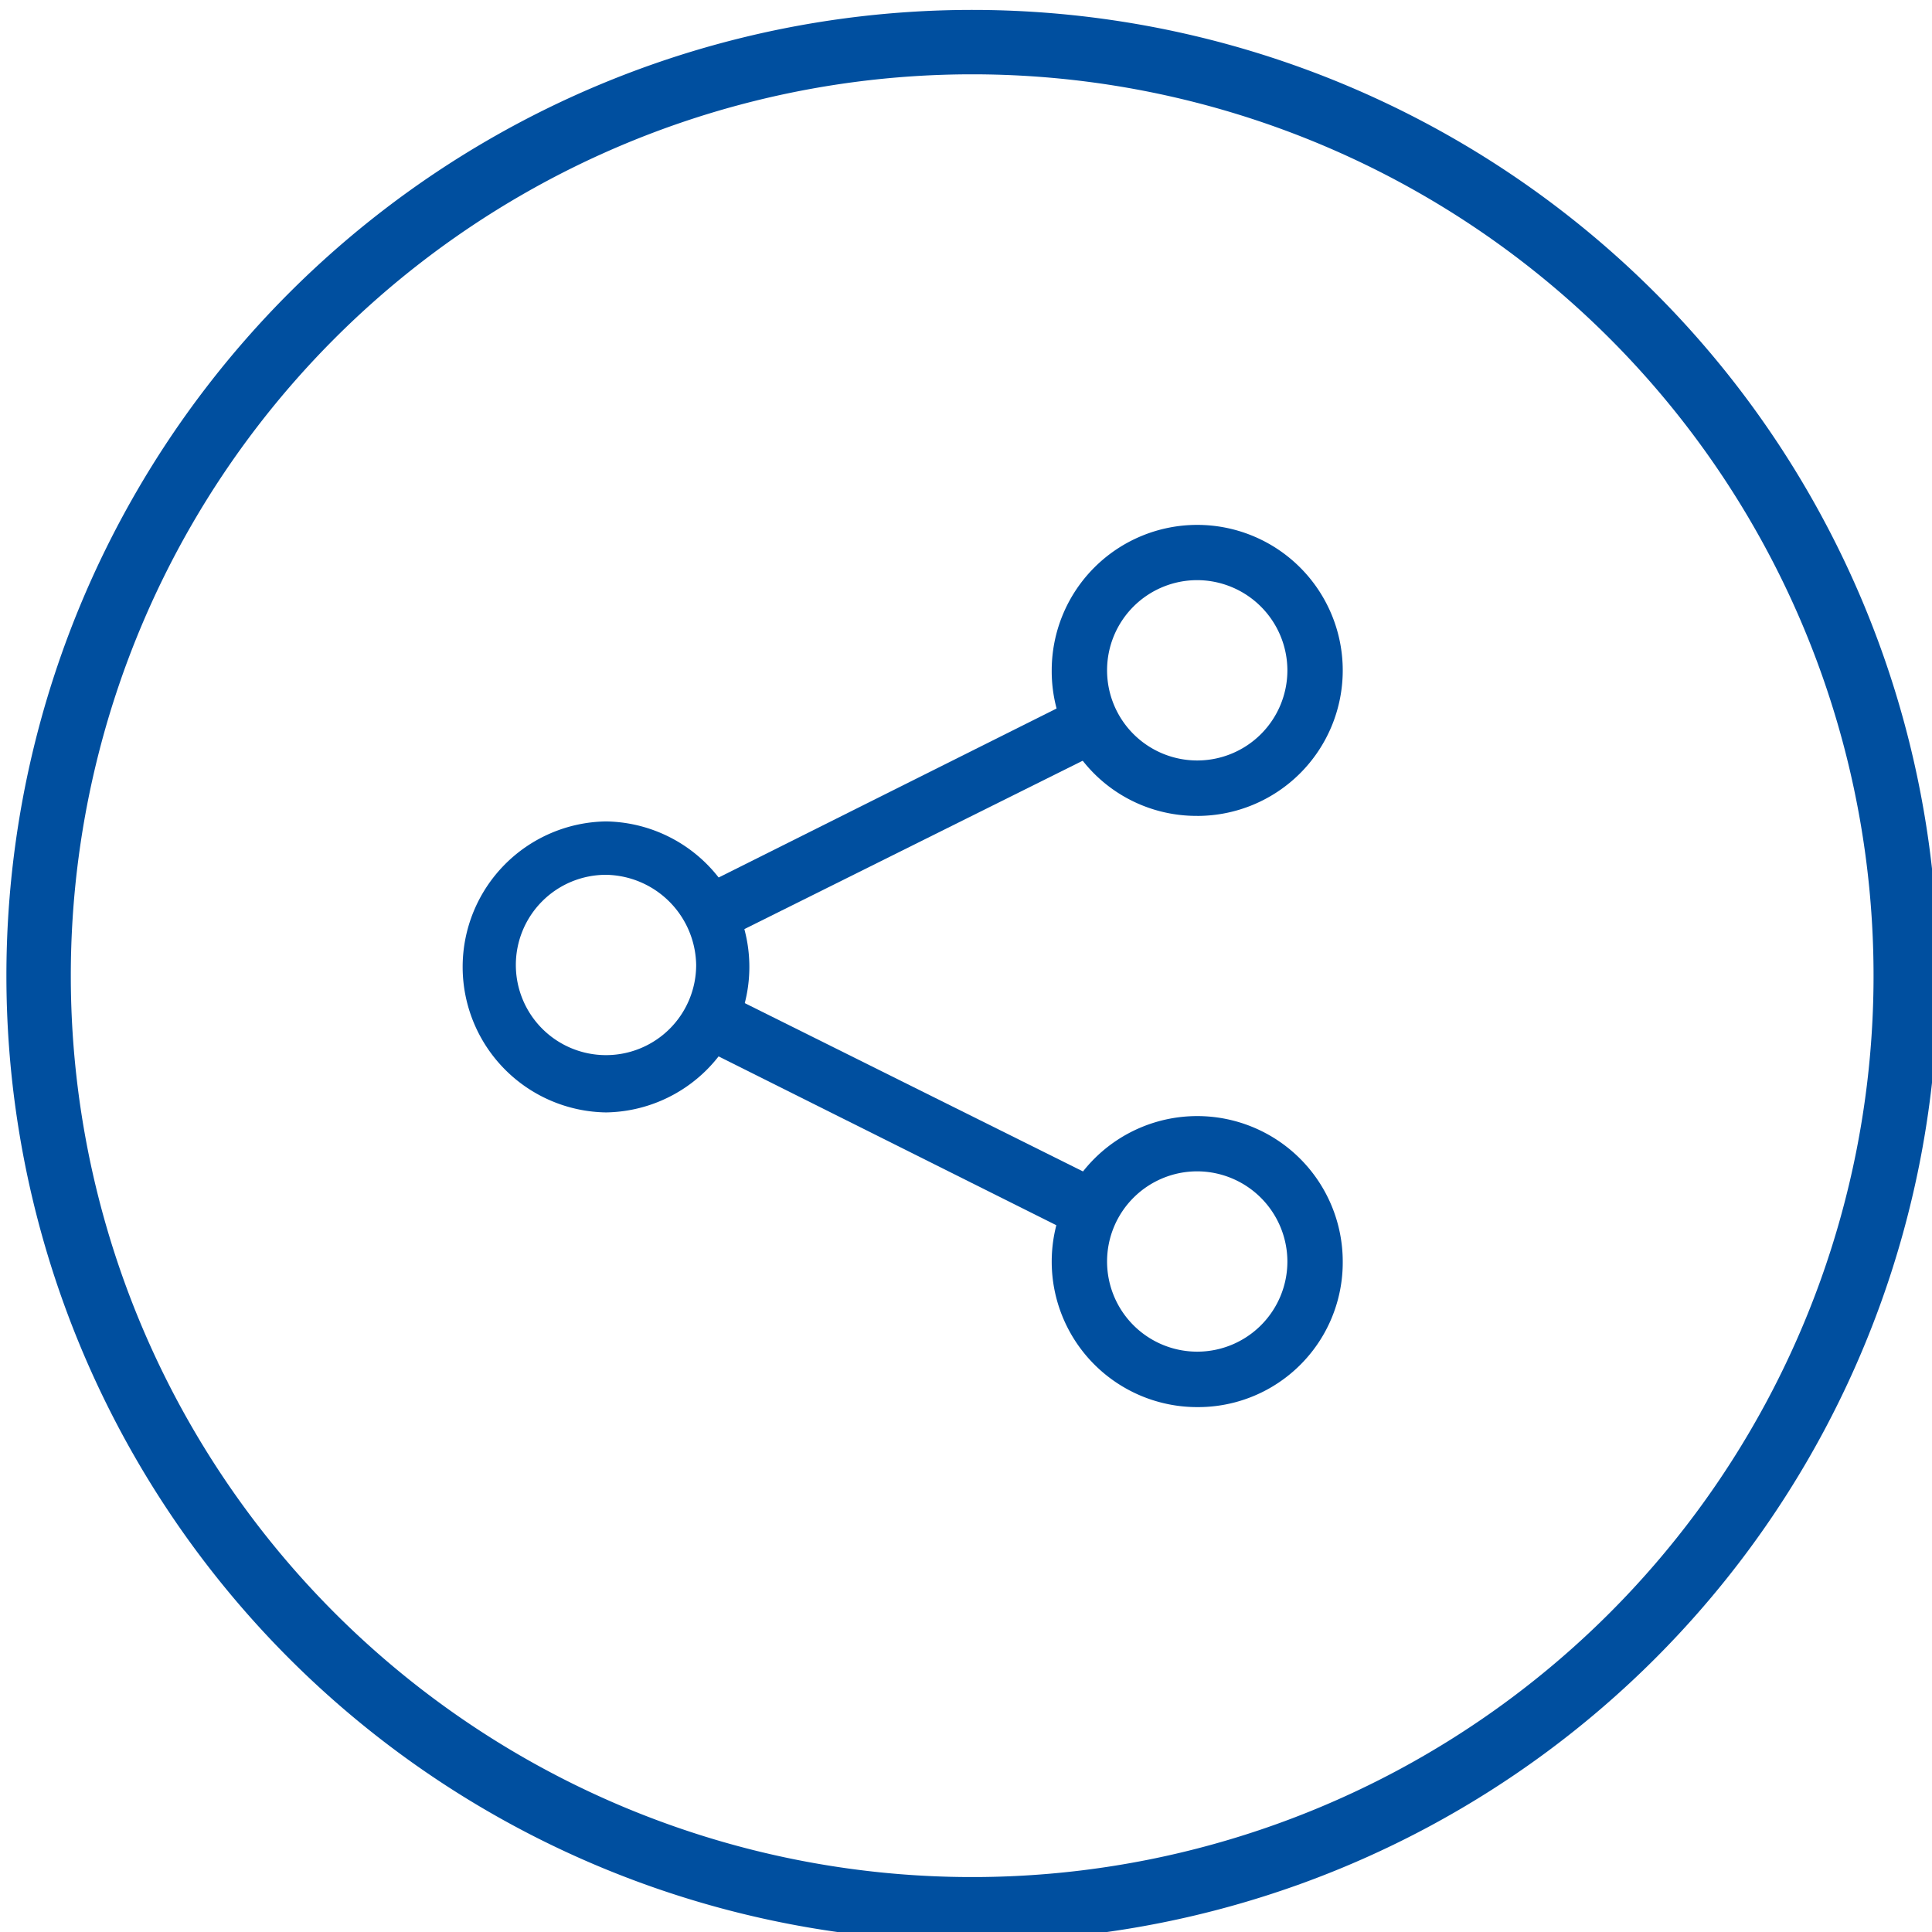 <svg xmlns="http://www.w3.org/2000/svg" xmlns:xlink="http://www.w3.org/1999/xlink" width="60" height="60" viewBox="0 0 60 60"><defs><clipPath id="clip-path"><rect id="Rettangolo_474" data-name="Rettangolo 474" width="60" height="60" transform="translate(0 0.484)" fill="none" stroke="#004f9f" stroke-width="2"></rect></clipPath><clipPath id="clip-path-2"><rect id="Rettangolo_795" data-name="Rettangolo 795" width="27.398" height="27.398" fill="#004f9f"></rect></clipPath></defs><g id="Raggruppa_4207" data-name="Raggruppa 4207" transform="translate(-740 -441)"><g id="Raggruppa_4188" data-name="Raggruppa 4188" transform="translate(693 -1439.484)"><g id="Raggruppa_4110" data-name="Raggruppa 4110" transform="translate(47 1880)"><g id="Raggruppa_4066" data-name="Raggruppa 4066" transform="translate(0 0)"><g id="Raggruppa_612" data-name="Raggruppa 612" transform="translate(0 0)" clip-path="url(#clip-path)"><path id="Tracciato_1071" data-name="Tracciato 1071" d="M28.993,0A28.993,28.993,0,1,1,0,28.993,28.993,28.993,0,0,1,28.993,0" transform="translate(1.199 1.792)" fill="none" stroke="#004f9f" stroke-width="2"></path></g></g></g><g id="Raggruppa_4205" data-name="Raggruppa 4205" transform="translate(61.301 1896.785)"><g id="Raggruppa_4204" data-name="Raggruppa 4204" transform="translate(0 0)" clip-path="url(#clip-path-2)"><path id="Tracciato_4944" data-name="Tracciato 4944" d="M4.519,25.137a4.519,4.519,0,0,1,0-9.037,4.519,4.519,0,0,1,0,9.037m0-7.379a2.8,2.8,0,1,0,2.8,2.8,2.845,2.845,0,0,0-2.8-2.8" transform="translate(0 -6.891)" fill="#004f9f"></path><path id="Tracciato_4945" data-name="Tracciato 4945" d="M36.619,9.037A4.492,4.492,0,0,1,32.1,4.519a4.519,4.519,0,1,1,4.519,4.519m0-7.322a2.8,2.8,0,1,0,2.8,2.8,2.807,2.807,0,0,0-2.8-2.8" transform="translate(-13.739 0)" fill="#004f9f"></path><path id="Tracciato_4946" data-name="Tracciato 4946" d="M36.619,41.137a4.519,4.519,0,1,1,4.519-4.519,4.492,4.492,0,0,1-4.519,4.519m0-7.322a2.8,2.8,0,1,0,2.8,2.8,2.807,2.807,0,0,0-2.8-2.8" transform="translate(-13.739 -13.739)" fill="#004f9f"></path><path id="Tracciato_4947" data-name="Tracciato 4947" d="M24.683,32.95,12.9,27.059l.8-1.659,11.84,5.892Z" transform="translate(-5.521 -10.871)" fill="#004f9f"></path><path id="Tracciato_4948" data-name="Tracciato 4948" d="M13.7,16.893l-.8-1.6L24.683,9.4l.858,1.6Z" transform="translate(-5.521 -4.023)" fill="#004f9f"></path></g></g></g></g></svg>